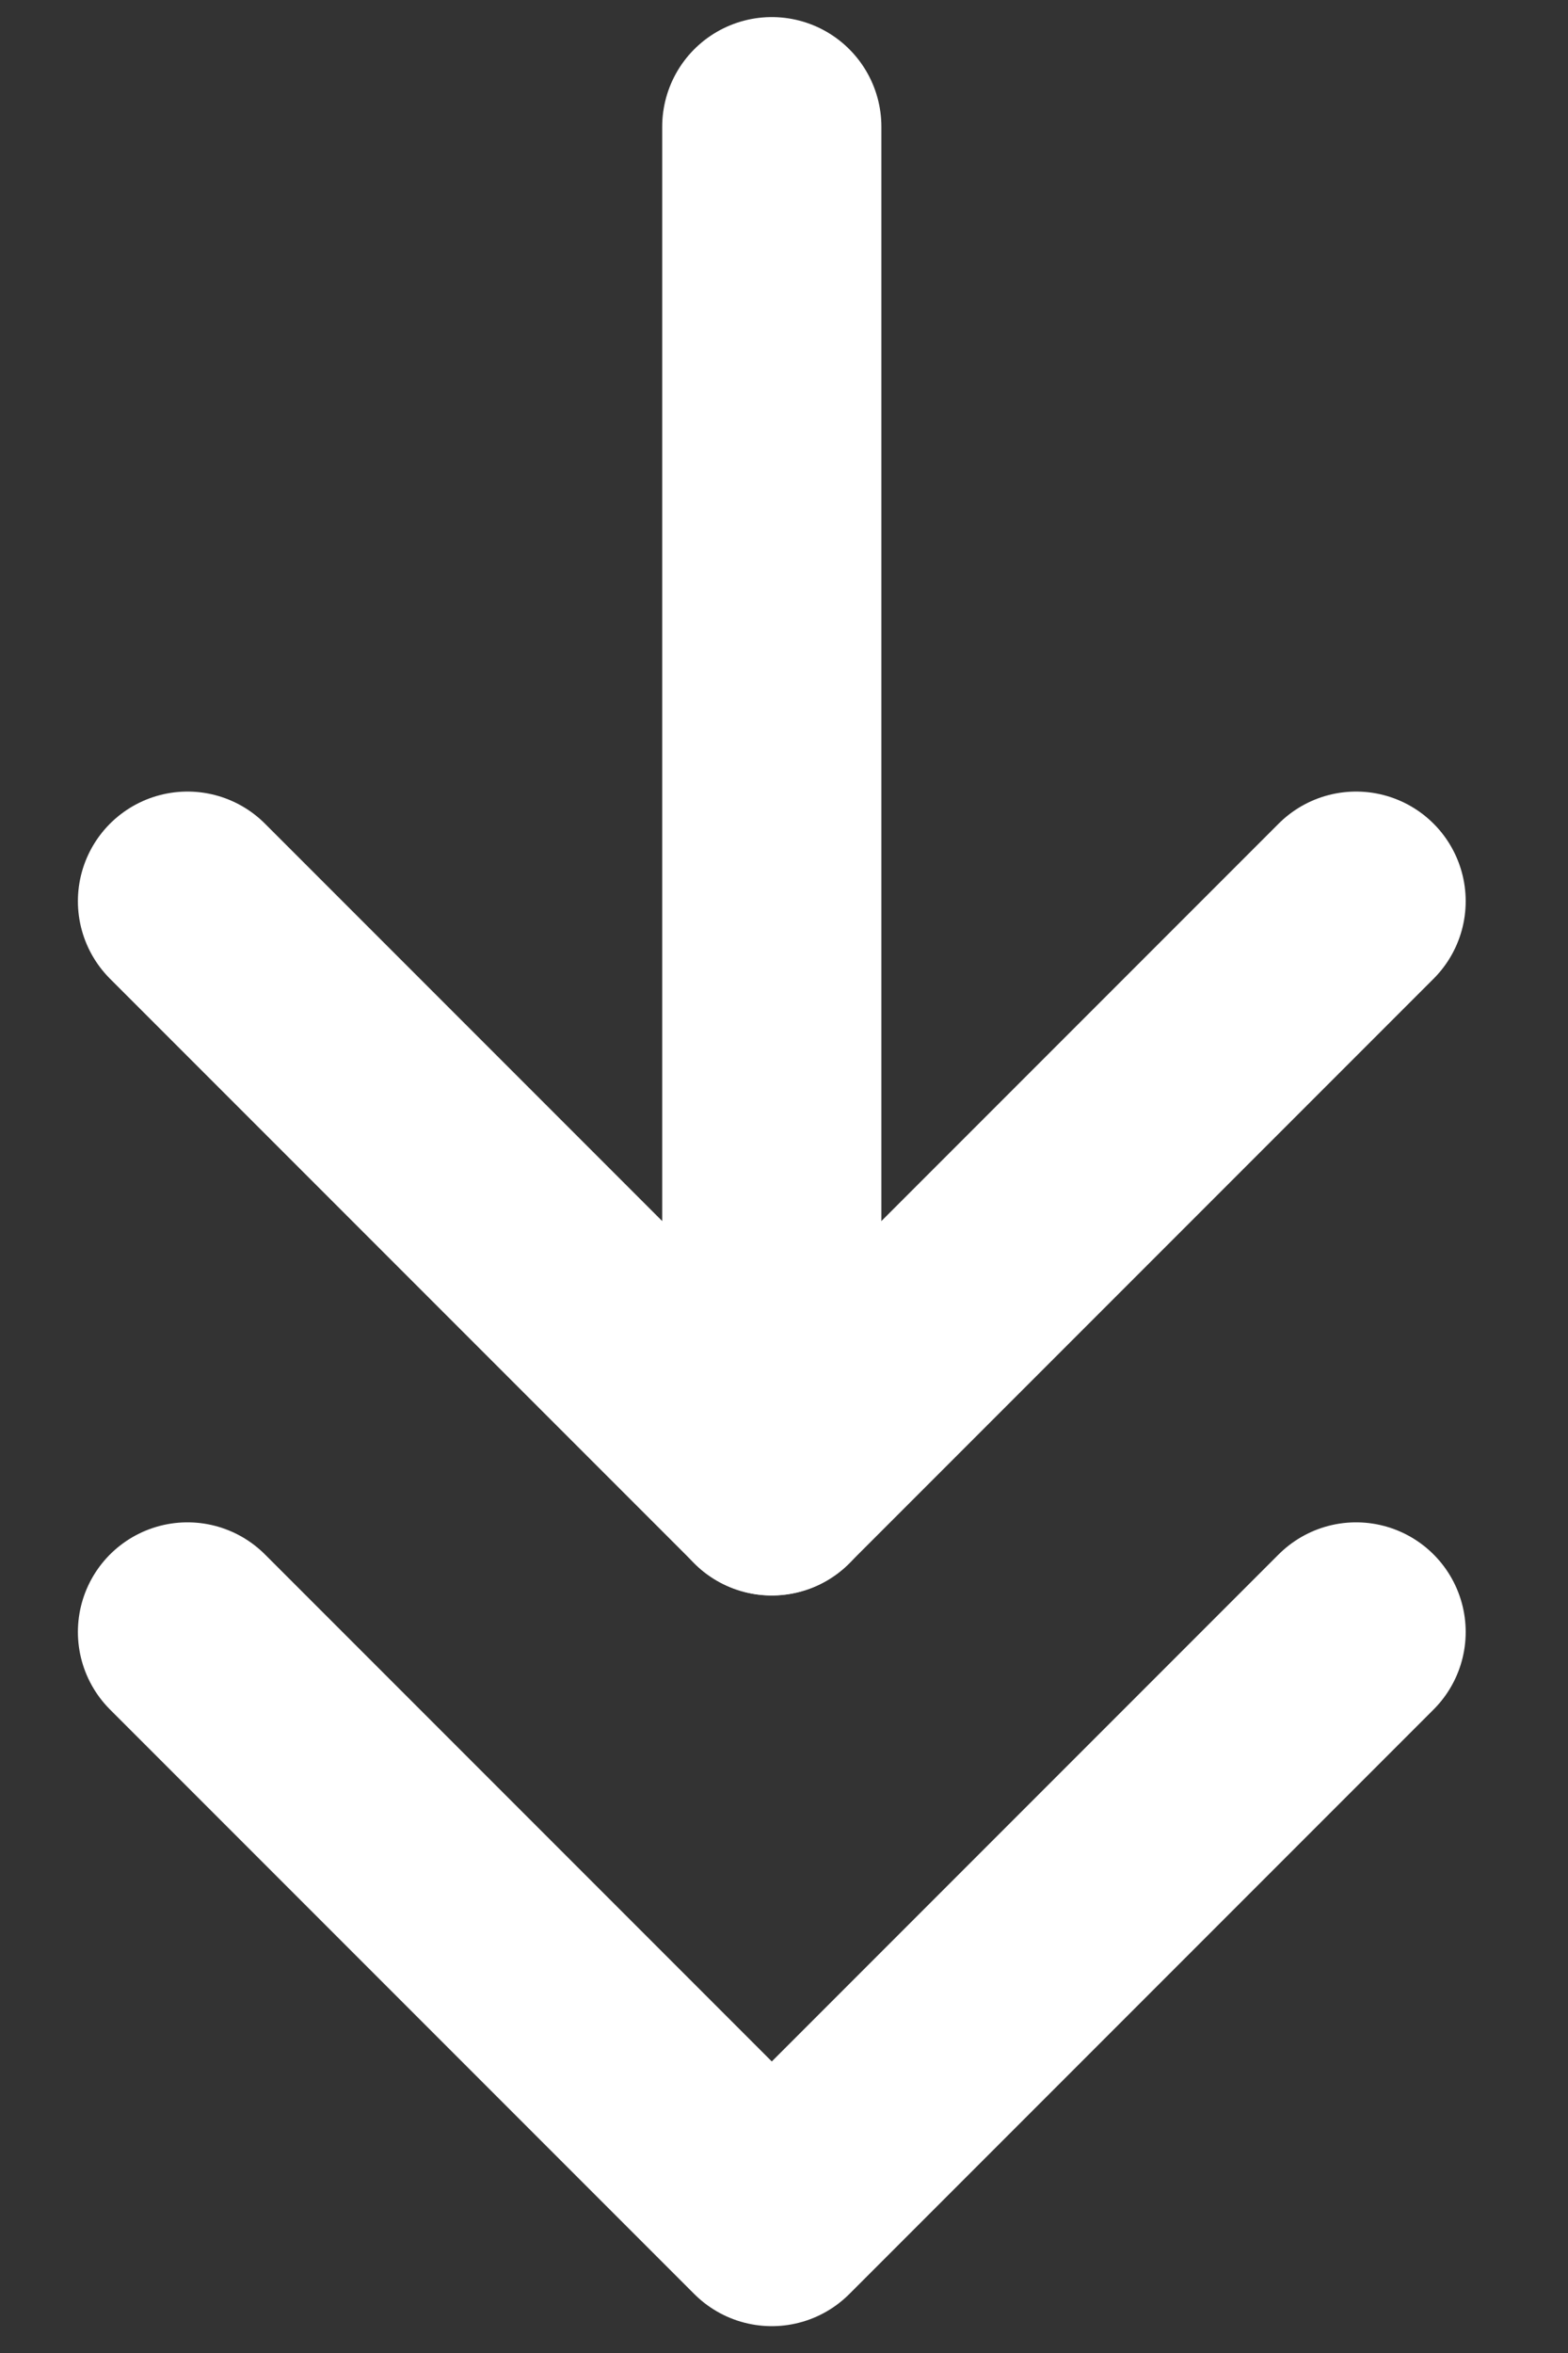 <svg width="14" height="21" viewBox="0 0 14 21" fill="none" xmlns="http://www.w3.org/2000/svg">
<rect x="0" y="0" width="14" height="21" fill="#333333" stroke="none"/>
<g clip-path="url(#clip0_2773_12402)">
<path d="M6.891 1.131V13.261" stroke="white" stroke-width="1.957" stroke-linecap="round" stroke-linejoin="round"/>
<path d="M12.108 8.043L6.891 13.26L1.674 8.043M12.108 14.565L6.891 19.782L1.674 14.565" stroke="white" stroke-width="1.957" stroke-linecap="round" stroke-linejoin="round"/>
</g>
<defs>
<clipPath id="clip0_2773_12402">
<rect width="13" height="21" fill="white" transform="matrix(-1 0 0 1 13.5 0)"/>
</clipPath>
</defs>
</svg>

